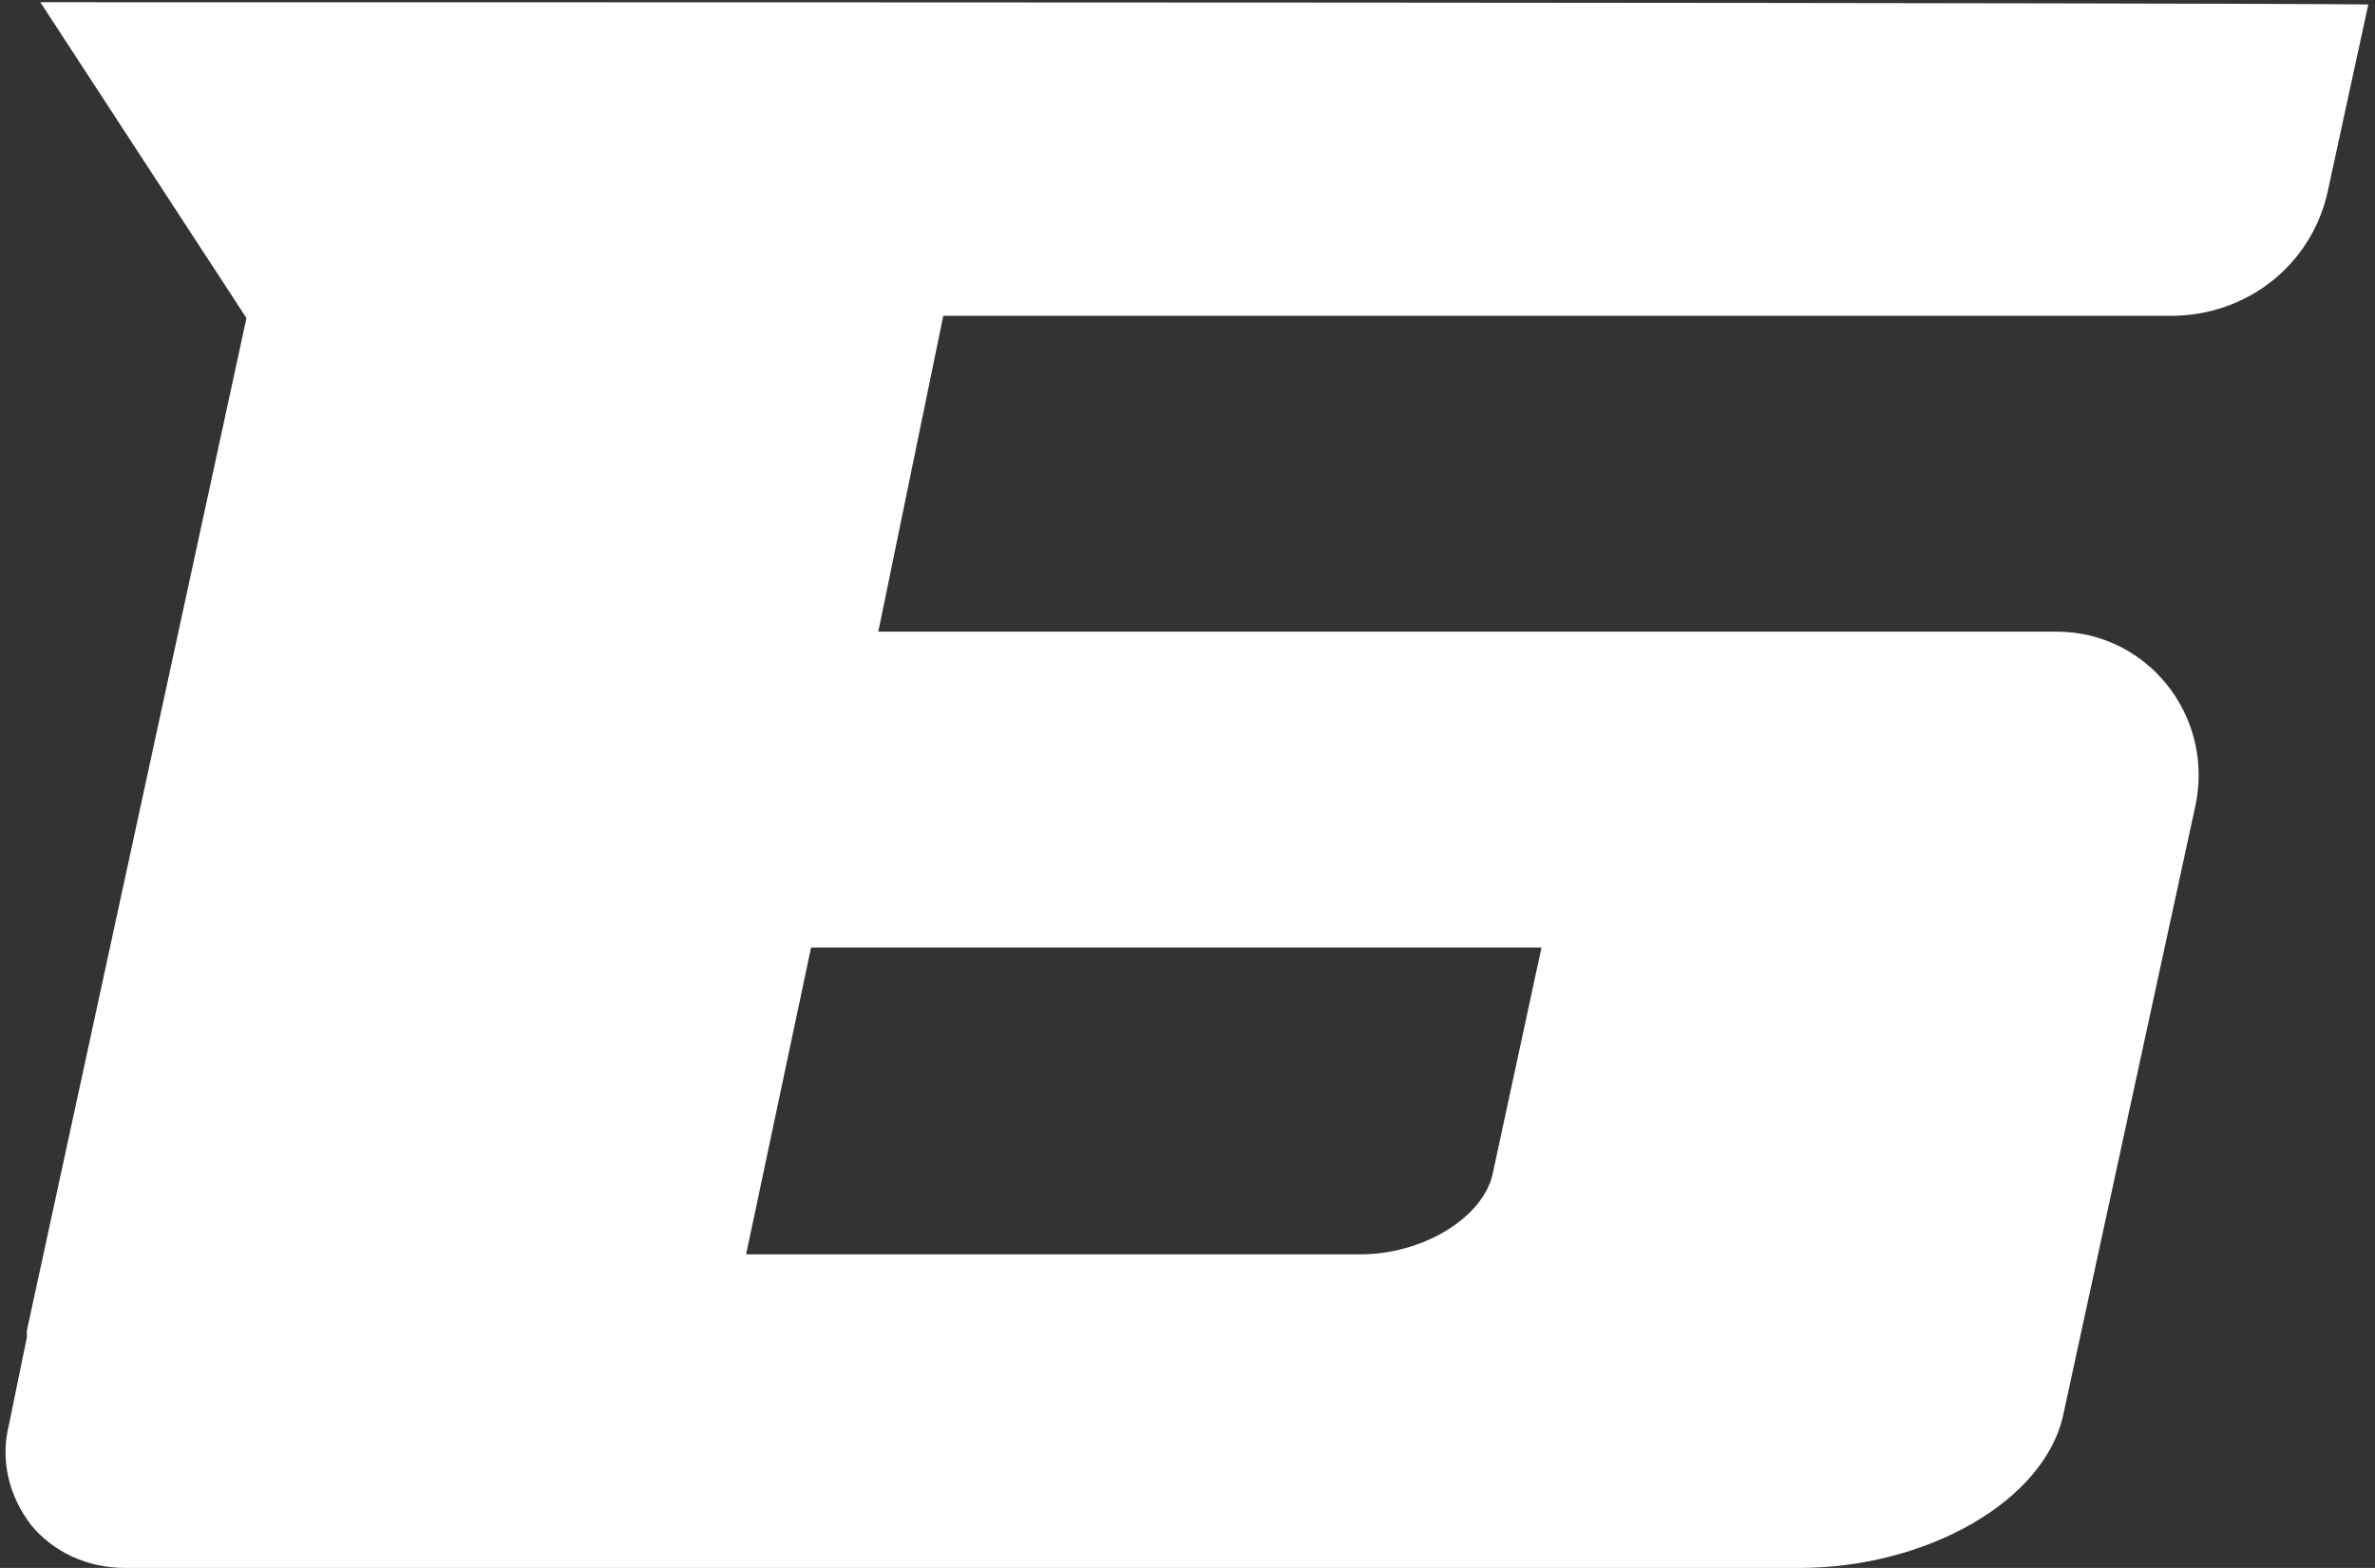 <?xml version="1.0" encoding="UTF-8"?> <svg xmlns="http://www.w3.org/2000/svg" width="212" height="140" viewBox="0 0 212 140" fill="none"><rect x="0" y="0" width="212" height="140" fill="#333333" stroke="none"/><path d="M3.6 0.2C205.8 0.2 211.4 0.4 211.4 0.4L207.8 17C206.4 23.6 200.6 28.2 193.8 28.2H84.2L78.4 56.4H183.6C191.6 56.4 197.6 63.8 196 71.8L184.2 126.2C182.6 134 172 140 160.6 140H11.2C7.8 140 4.8 138.6 2.8 136.2C0.8 133.6 2.38419e-07 130.4 0.8 127.2L2.4 119.4C2.4 119.2 2.4 119 2.4 118.8L22 28.4L3.6 0.2ZM137.6 84.6H72.4L66.6 112C74.4 112 90.6 112 121.4 112C127 112 132.2 108.8 133.2 105L137.6 84.6Z" fill="white"></path></svg> 